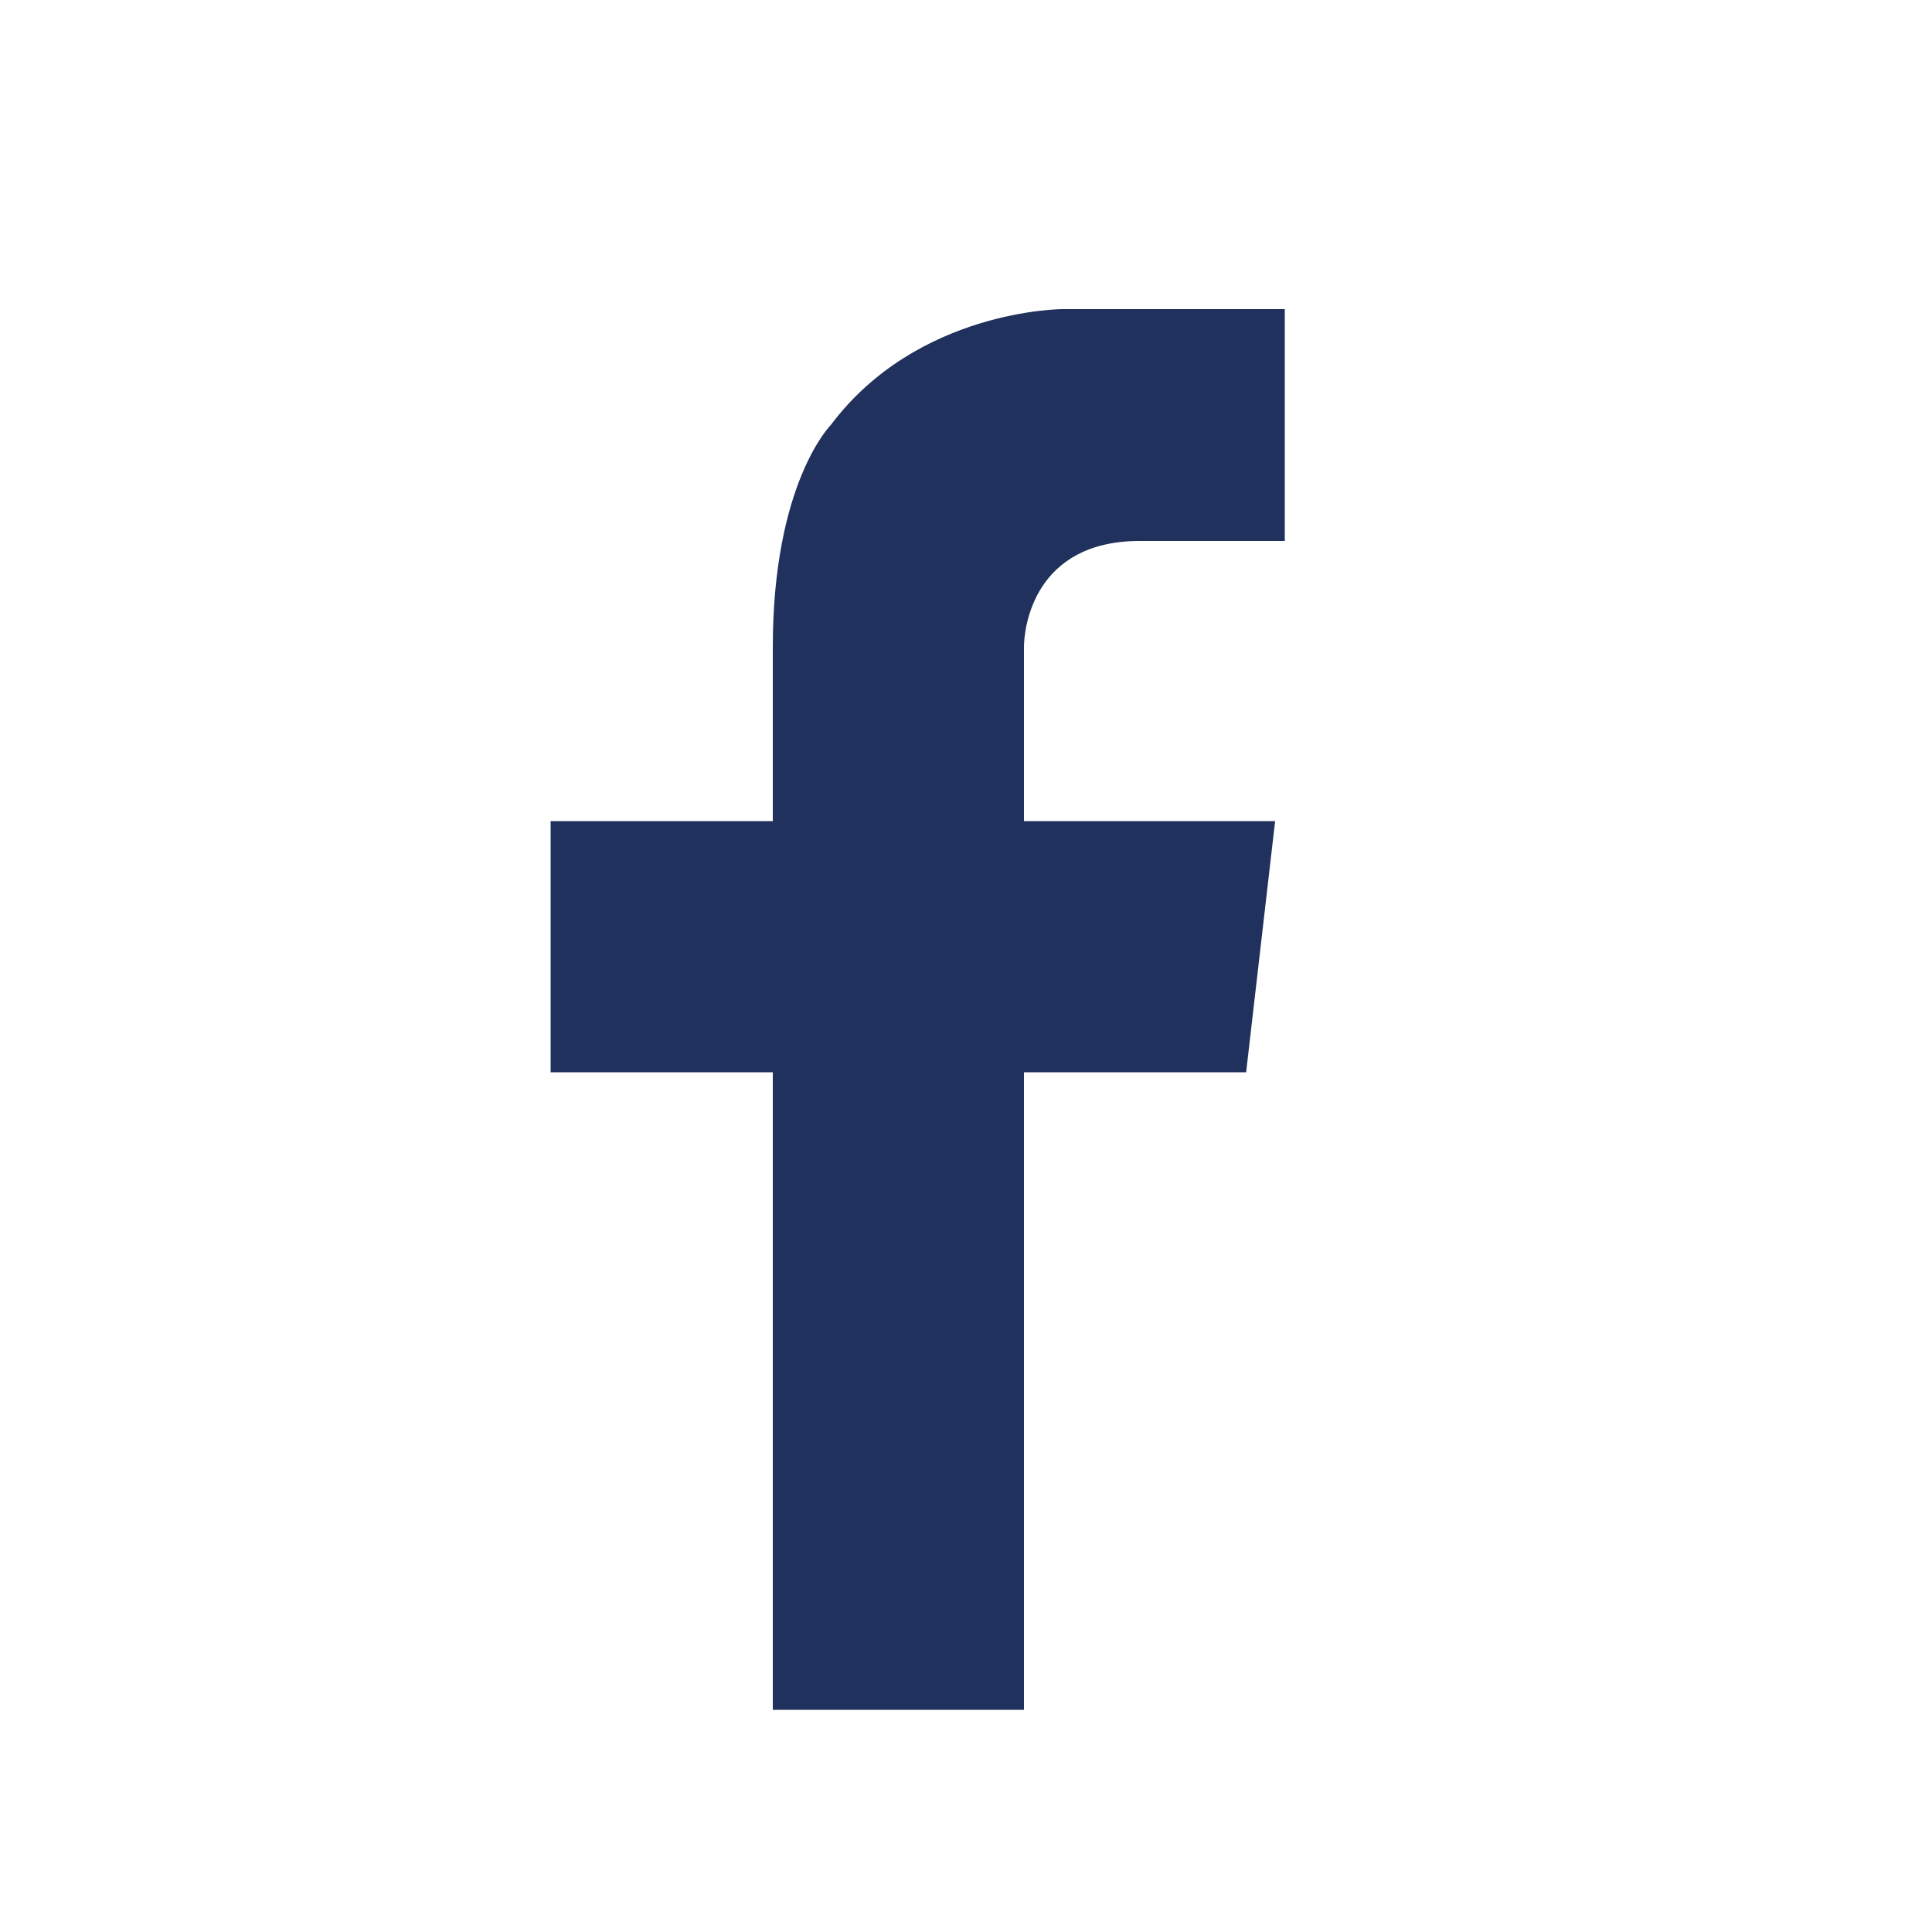 <?xml version="1.0" encoding="utf-8"?>
<!-- Generator: Adobe Illustrator 22.1.0, SVG Export Plug-In . SVG Version: 6.00 Build 0)  -->
<svg version="1.1" id="Capa_1" xmlns="http://www.w3.org/2000/svg" xmlns:xlink="http://www.w3.org/1999/xlink" x="0px" y="0px"
	 viewBox="0 0 20 20" style="enable-background:new 0 0 20 20;" xml:space="preserve">
<style type="text/css">
	.st0{fill:#21315D;}
</style>
<path class="st0" d="M8.6,4.4c0,0-0.6,0.6-0.6,2.3h0v1.8H5.7v2.6h2.3v6.6h2.6v-6.6h2.3l0.3-2.6h-2.6V6.7h0c0-0.2,0.1-1.1,1.2-1.1
	h1.5V3.2H11C11,3.2,9.5,3.2,8.6,4.4z"/>
</svg>
